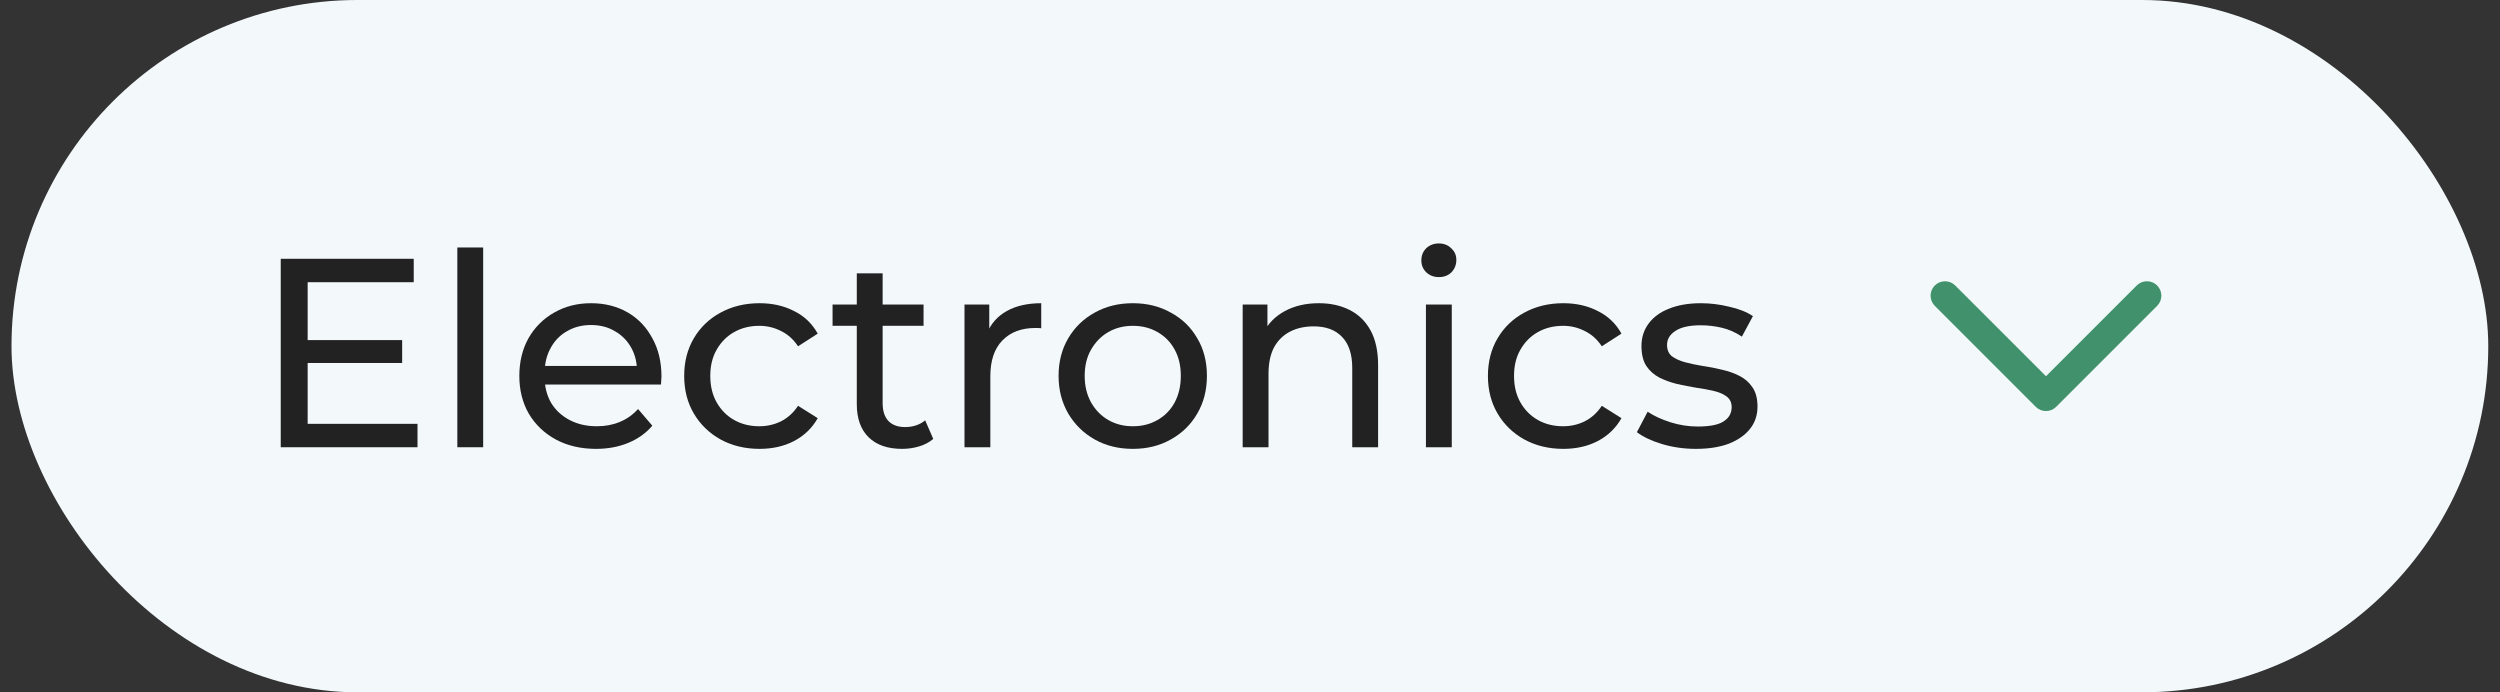 <svg width="130" height="36" viewBox="0 0 130 36" fill="none" xmlns="http://www.w3.org/2000/svg">
<rect x="0" y="0" width="130" height="36" fill="#333333" stroke="none"/>
<rect x="0.598" width="128.792" height="36" rx="18" fill="#F3F9FB"/>
<path d="M15.872 17.685H20.912V18.875H15.872V17.685ZM15.998 22.039H21.71V23.257H14.598V13.457H21.514V14.675H15.998V22.039Z" fill="#222222"/>
<path d="M23.781 23.257V12.869H25.125V23.257H23.781Z" fill="#222222"/>
<path d="M30.995 23.341C30.202 23.341 29.502 23.178 28.895 22.851C28.298 22.524 27.831 22.076 27.495 21.507C27.169 20.938 27.005 20.284 27.005 19.547C27.005 18.81 27.164 18.156 27.481 17.587C27.808 17.018 28.251 16.574 28.811 16.257C29.381 15.93 30.02 15.767 30.729 15.767C31.448 15.767 32.083 15.926 32.633 16.243C33.184 16.56 33.613 17.008 33.921 17.587C34.239 18.156 34.397 18.824 34.397 19.589C34.397 19.645 34.392 19.71 34.383 19.785C34.383 19.86 34.379 19.93 34.369 19.995H28.055V19.029H33.669L33.123 19.365C33.133 18.889 33.035 18.464 32.829 18.091C32.624 17.718 32.339 17.428 31.975 17.223C31.62 17.008 31.205 16.901 30.729 16.901C30.262 16.901 29.847 17.008 29.483 17.223C29.119 17.428 28.834 17.722 28.629 18.105C28.424 18.478 28.321 18.908 28.321 19.393V19.617C28.321 20.112 28.433 20.555 28.657 20.947C28.89 21.33 29.212 21.628 29.623 21.843C30.034 22.058 30.505 22.165 31.037 22.165C31.476 22.165 31.872 22.09 32.227 21.941C32.591 21.792 32.908 21.568 33.179 21.269L33.921 22.137C33.585 22.529 33.165 22.828 32.661 23.033C32.166 23.238 31.611 23.341 30.995 23.341Z" fill="#222222"/>
<path d="M39.498 23.341C38.742 23.341 38.065 23.178 37.468 22.851C36.88 22.524 36.417 22.076 36.081 21.507C35.745 20.938 35.578 20.284 35.578 19.547C35.578 18.81 35.745 18.156 36.081 17.587C36.417 17.018 36.88 16.574 37.468 16.257C38.065 15.93 38.742 15.767 39.498 15.767C40.169 15.767 40.767 15.902 41.289 16.173C41.822 16.434 42.232 16.826 42.522 17.349L41.499 18.007C41.257 17.643 40.958 17.377 40.603 17.209C40.258 17.032 39.885 16.943 39.483 16.943C38.998 16.943 38.564 17.05 38.181 17.265C37.799 17.48 37.495 17.783 37.272 18.175C37.047 18.558 36.935 19.015 36.935 19.547C36.935 20.079 37.047 20.541 37.272 20.933C37.495 21.325 37.799 21.628 38.181 21.843C38.564 22.058 38.998 22.165 39.483 22.165C39.885 22.165 40.258 22.081 40.603 21.913C40.958 21.736 41.257 21.465 41.499 21.101L42.522 21.745C42.232 22.258 41.822 22.655 41.289 22.935C40.767 23.206 40.169 23.341 39.498 23.341Z" fill="#222222"/>
<path d="M46.905 23.341C46.159 23.341 45.58 23.14 45.169 22.739C44.759 22.338 44.553 21.764 44.553 21.017V14.213H45.897V20.961C45.897 21.362 45.995 21.67 46.191 21.885C46.397 22.1 46.686 22.207 47.059 22.207C47.479 22.207 47.829 22.09 48.109 21.857L48.529 22.823C48.324 23 48.077 23.131 47.787 23.215C47.507 23.299 47.213 23.341 46.905 23.341ZM43.293 16.943V15.837H48.025V16.943H43.293Z" fill="#222222"/>
<path d="M50.154 23.257V15.837H51.442V17.853L51.316 17.349C51.521 16.836 51.867 16.444 52.352 16.173C52.837 15.902 53.435 15.767 54.144 15.767V17.069C54.088 17.06 54.032 17.055 53.976 17.055C53.929 17.055 53.883 17.055 53.836 17.055C53.117 17.055 52.548 17.27 52.128 17.699C51.708 18.128 51.498 18.749 51.498 19.561V23.257H50.154Z" fill="#222222"/>
<path d="M58.91 23.341C58.164 23.341 57.501 23.178 56.922 22.851C56.344 22.524 55.886 22.076 55.55 21.507C55.214 20.928 55.046 20.275 55.046 19.547C55.046 18.81 55.214 18.156 55.55 17.587C55.886 17.018 56.344 16.574 56.922 16.257C57.501 15.93 58.164 15.767 58.91 15.767C59.648 15.767 60.306 15.93 60.884 16.257C61.472 16.574 61.93 17.018 62.256 17.587C62.592 18.147 62.76 18.8 62.76 19.547C62.76 20.284 62.592 20.938 62.256 21.507C61.93 22.076 61.472 22.524 60.884 22.851C60.306 23.178 59.648 23.341 58.91 23.341ZM58.91 22.165C59.386 22.165 59.811 22.058 60.184 21.843C60.567 21.628 60.866 21.325 61.08 20.933C61.295 20.532 61.402 20.07 61.402 19.547C61.402 19.015 61.295 18.558 61.08 18.175C60.866 17.783 60.567 17.48 60.184 17.265C59.811 17.05 59.386 16.943 58.91 16.943C58.434 16.943 58.01 17.05 57.636 17.265C57.263 17.48 56.964 17.783 56.74 18.175C56.516 18.558 56.404 19.015 56.404 19.547C56.404 20.07 56.516 20.532 56.74 20.933C56.964 21.325 57.263 21.628 57.636 21.843C58.01 22.058 58.434 22.165 58.91 22.165Z" fill="#222222"/>
<path d="M68.581 15.767C69.188 15.767 69.72 15.884 70.177 16.117C70.644 16.35 71.008 16.705 71.269 17.181C71.53 17.657 71.661 18.259 71.661 18.987V23.257H70.317V19.141C70.317 18.422 70.14 17.881 69.785 17.517C69.44 17.153 68.95 16.971 68.315 16.971C67.839 16.971 67.424 17.064 67.069 17.251C66.714 17.438 66.439 17.713 66.243 18.077C66.056 18.441 65.963 18.894 65.963 19.435V23.257H64.619V15.837H65.907V17.839L65.697 17.307C65.94 16.822 66.313 16.444 66.817 16.173C67.321 15.902 67.909 15.767 68.581 15.767Z" fill="#222222"/>
<path d="M74.148 23.257V15.837H75.492V23.257H74.148ZM74.82 14.409C74.559 14.409 74.34 14.325 74.162 14.157C73.994 13.989 73.91 13.784 73.91 13.541C73.91 13.289 73.994 13.079 74.162 12.911C74.34 12.743 74.559 12.659 74.82 12.659C75.082 12.659 75.296 12.743 75.464 12.911C75.642 13.07 75.73 13.27 75.73 13.513C75.73 13.765 75.646 13.98 75.478 14.157C75.31 14.325 75.091 14.409 74.82 14.409Z" fill="#222222"/>
<path d="M81.292 23.341C80.536 23.341 79.86 23.178 79.262 22.851C78.674 22.524 78.212 22.076 77.876 21.507C77.54 20.938 77.372 20.284 77.372 19.547C77.372 18.81 77.54 18.156 77.876 17.587C78.212 17.018 78.674 16.574 79.262 16.257C79.86 15.93 80.536 15.767 81.292 15.767C81.964 15.767 82.562 15.902 83.084 16.173C83.616 16.434 84.027 16.826 84.316 17.349L83.294 18.007C83.052 17.643 82.753 17.377 82.398 17.209C82.053 17.032 81.68 16.943 81.278 16.943C80.793 16.943 80.359 17.05 79.976 17.265C79.594 17.48 79.29 17.783 79.066 18.175C78.842 18.558 78.73 19.015 78.73 19.547C78.73 20.079 78.842 20.541 79.066 20.933C79.29 21.325 79.594 21.628 79.976 21.843C80.359 22.058 80.793 22.165 81.278 22.165C81.68 22.165 82.053 22.081 82.398 21.913C82.753 21.736 83.052 21.465 83.294 21.101L84.316 21.745C84.027 22.258 83.616 22.655 83.084 22.935C82.562 23.206 81.964 23.341 81.292 23.341Z" fill="#222222"/>
<path d="M88.184 23.341C87.568 23.341 86.98 23.257 86.42 23.089C85.87 22.921 85.436 22.716 85.118 22.473L85.678 21.409C85.996 21.624 86.388 21.806 86.854 21.955C87.321 22.104 87.797 22.179 88.282 22.179C88.908 22.179 89.356 22.09 89.626 21.913C89.906 21.736 90.046 21.488 90.046 21.171C90.046 20.938 89.962 20.756 89.794 20.625C89.626 20.494 89.402 20.396 89.122 20.331C88.852 20.266 88.548 20.21 88.212 20.163C87.876 20.107 87.54 20.042 87.204 19.967C86.868 19.883 86.56 19.771 86.28 19.631C86 19.482 85.776 19.281 85.608 19.029C85.44 18.768 85.356 18.422 85.356 17.993C85.356 17.545 85.482 17.153 85.734 16.817C85.986 16.481 86.341 16.224 86.798 16.047C87.265 15.86 87.816 15.767 88.45 15.767C88.936 15.767 89.426 15.828 89.92 15.949C90.424 16.061 90.835 16.224 91.152 16.439L90.578 17.503C90.242 17.279 89.892 17.125 89.528 17.041C89.164 16.957 88.8 16.915 88.436 16.915C87.848 16.915 87.41 17.013 87.12 17.209C86.831 17.396 86.686 17.638 86.686 17.937C86.686 18.189 86.77 18.385 86.938 18.525C87.116 18.656 87.34 18.758 87.61 18.833C87.89 18.908 88.198 18.973 88.534 19.029C88.87 19.076 89.206 19.141 89.542 19.225C89.878 19.3 90.182 19.407 90.452 19.547C90.732 19.687 90.956 19.883 91.124 20.135C91.302 20.387 91.39 20.723 91.39 21.143C91.39 21.591 91.26 21.978 90.998 22.305C90.737 22.632 90.368 22.888 89.892 23.075C89.416 23.252 88.847 23.341 88.184 23.341Z" fill="#222222"/>
<path fill-rule="evenodd" clip-rule="evenodd" d="M100.61 14.845C100.903 14.552 101.378 14.552 101.671 14.845L106.391 19.564L111.11 14.845C111.403 14.552 111.878 14.552 112.171 14.845C112.464 15.138 112.464 15.612 112.171 15.905L106.921 21.155C106.628 21.448 106.153 21.448 105.86 21.155L100.61 15.905C100.317 15.612 100.317 15.138 100.61 14.845Z" fill="#40916C"/>
</svg>
